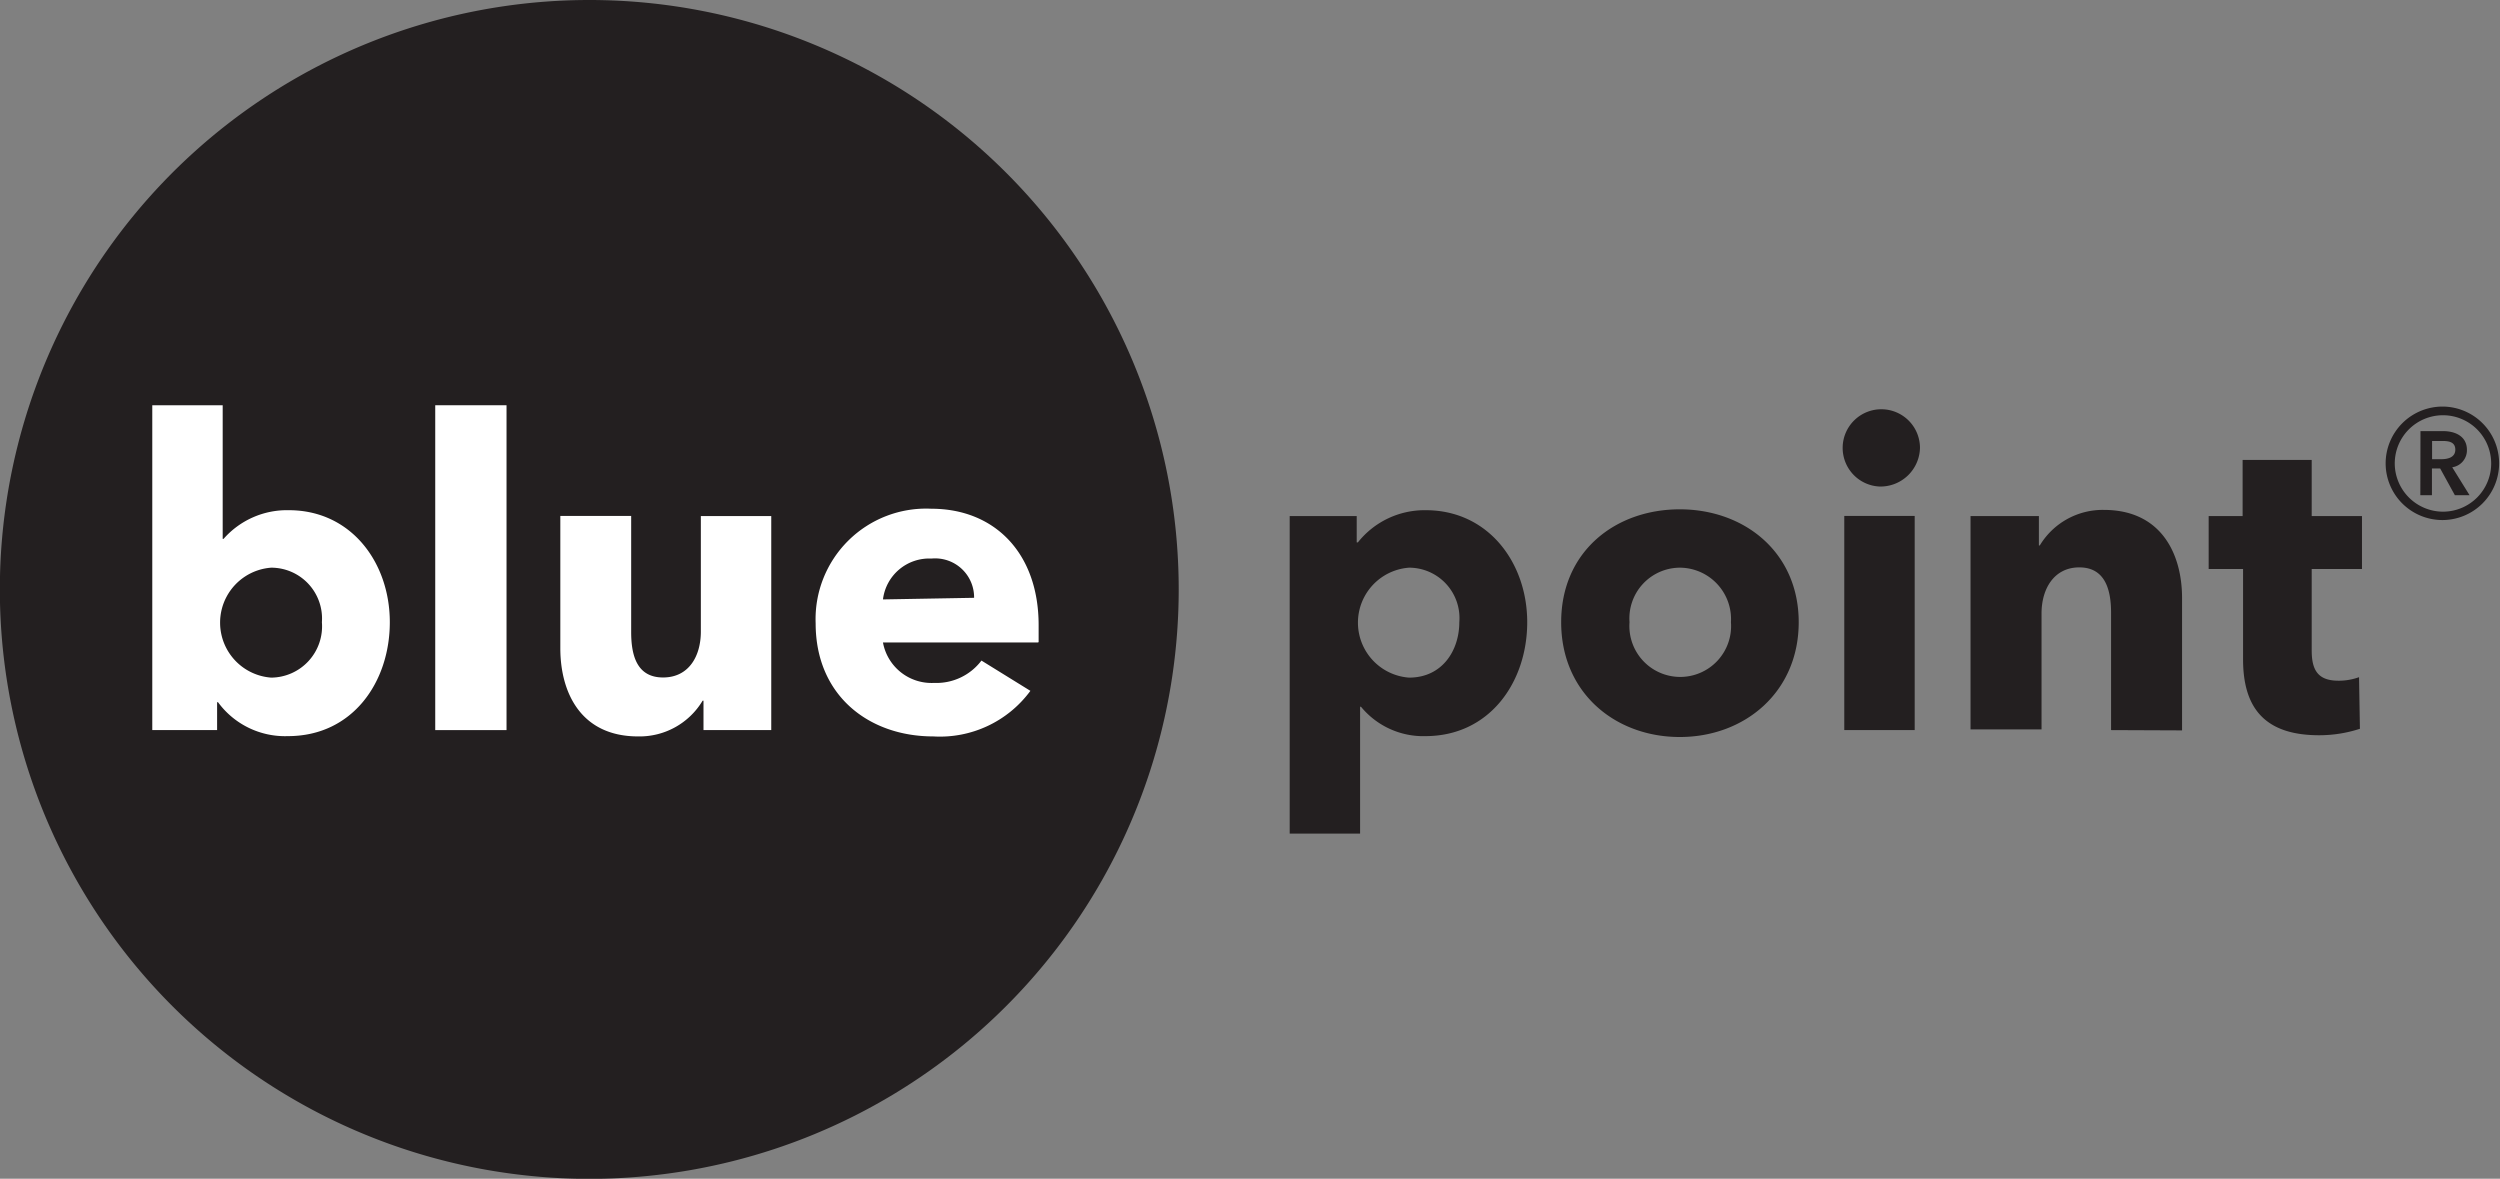 <svg id="Layer_1" data-name="Layer 1" xmlns="http://www.w3.org/2000/svg" viewBox="0 0 170.08 80.19"><rect x="0" y="0" width="170.08" height="80.19" fill="#808080" stroke="none"/><defs><style>.cls-1{fill:#231f20;}.cls-2{fill:#fff;}</style></defs><title>bluepoint</title><path class="cls-1" d="M80.19,40.09A40.1,40.1,0,1,1,40.09,0a40.1,40.1,0,0,1,40.1,40.09"/><path class="cls-2" d="M19.59,50.08a5.65,5.65,0,0,1-4.76-2.31h-.06v1.9H10.36V27.57h4.79v9.09h.06a5.74,5.74,0,0,1,4.44-1.95c4.24,0,6.87,3.56,6.87,7.62S24,50.08,19.59,50.08M18.45,38.62a3.75,3.75,0,0,0,0,7.48,3.49,3.49,0,0,0,3.45-3.77,3.46,3.46,0,0,0-3.45-3.71"/><rect class="cls-2" x="29.61" y="27.57" width="4.85" height="22.1"/><path class="cls-2" d="M47.86,49.67v-2H47.8a5,5,0,0,1-4.39,2.43c-3.91,0-5.29-3-5.29-6v-9h4.82V43c0,1.63.41,3.09,2.17,3.09s2.57-1.46,2.57-3.12V35.11h4.79V49.67Z"/><path class="cls-2" d="M70.63,43.71H60.07a3.36,3.36,0,0,0,3.48,2.75,3.84,3.84,0,0,0,3.22-1.52L70.1,47a7.64,7.64,0,0,1-6.61,3.1c-4.38,0-8-2.78-8-7.69a7.52,7.52,0,0,1,7.87-7.8c4.29,0,7.3,3,7.3,7.92,0,.38,0,.79,0,1.14m-4.39-3A2.65,2.65,0,0,0,63.37,38a3.17,3.17,0,0,0-3.3,2.78Z"/><path class="cls-1" d="M97,50.08a5.48,5.48,0,0,1-4.41-2h-.06v8.63H87.74V35.11H92.3V36.9h.08A5.79,5.79,0,0,1,97,34.71c4.24,0,6.9,3.56,6.9,7.62s-2.54,7.75-6.93,7.75M95.86,38.62a3.75,3.75,0,0,0,0,7.48c2.28,0,3.42-1.87,3.42-3.77a3.43,3.43,0,0,0-3.42-3.71"/><path class="cls-1" d="M114.28,50.14c-4.39,0-8.07-3-8.07-7.81s3.68-7.68,8.07-7.68,8.09,2.92,8.09,7.68-3.68,7.81-8.09,7.81m0-11.52a3.45,3.45,0,0,0-3.42,3.71,3.46,3.46,0,1,0,6.9,0,3.5,3.5,0,0,0-3.48-3.71"/><path class="cls-1" d="M127.87,33.1a2.63,2.63,0,1,1,2.75-2.63,2.69,2.69,0,0,1-2.75,2.63m-2.4,2h4.79V49.67h-4.79Z"/><path class="cls-1" d="M143.62,49.67v-8c0-1.61-.44-3.07-2.16-3.07s-2.57,1.46-2.57,3.13v7.89h-4.83V35.11h4.65v2h.06a5,5,0,0,1,4.36-2.42c3.91,0,5.32,3,5.32,6v9Z"/><path class="cls-1" d="M157.27,38.71v5.55c0,1.35.44,2.05,1.82,2.05a4.06,4.06,0,0,0,1.4-.24l.06,3.51a8.89,8.89,0,0,1-2.78.44c-3.89,0-5.17-2.07-5.17-5.17V38.71h-2.34v-3.6h2.31V31.29h4.7v3.82h3.42v3.6Z"/><path class="cls-1" d="M166.19,27.66a3.86,3.86,0,1,1-3.89,3.87,3.87,3.87,0,0,1,3.89-3.87m0,7.15a3.28,3.28,0,1,0-3.27-3.28,3.29,3.29,0,0,0,3.27,3.28m-1.52-5.48h1.54c.81,0,1.62.34,1.62,1.28a1.17,1.17,0,0,1-1,1.18l1.18,1.9h-1l-1-1.82h-.56v1.82h-.79Zm1.42,1.91c.44,0,.95-.12.95-.65s-.46-.59-.87-.59h-.71v1.24Z"/></svg>